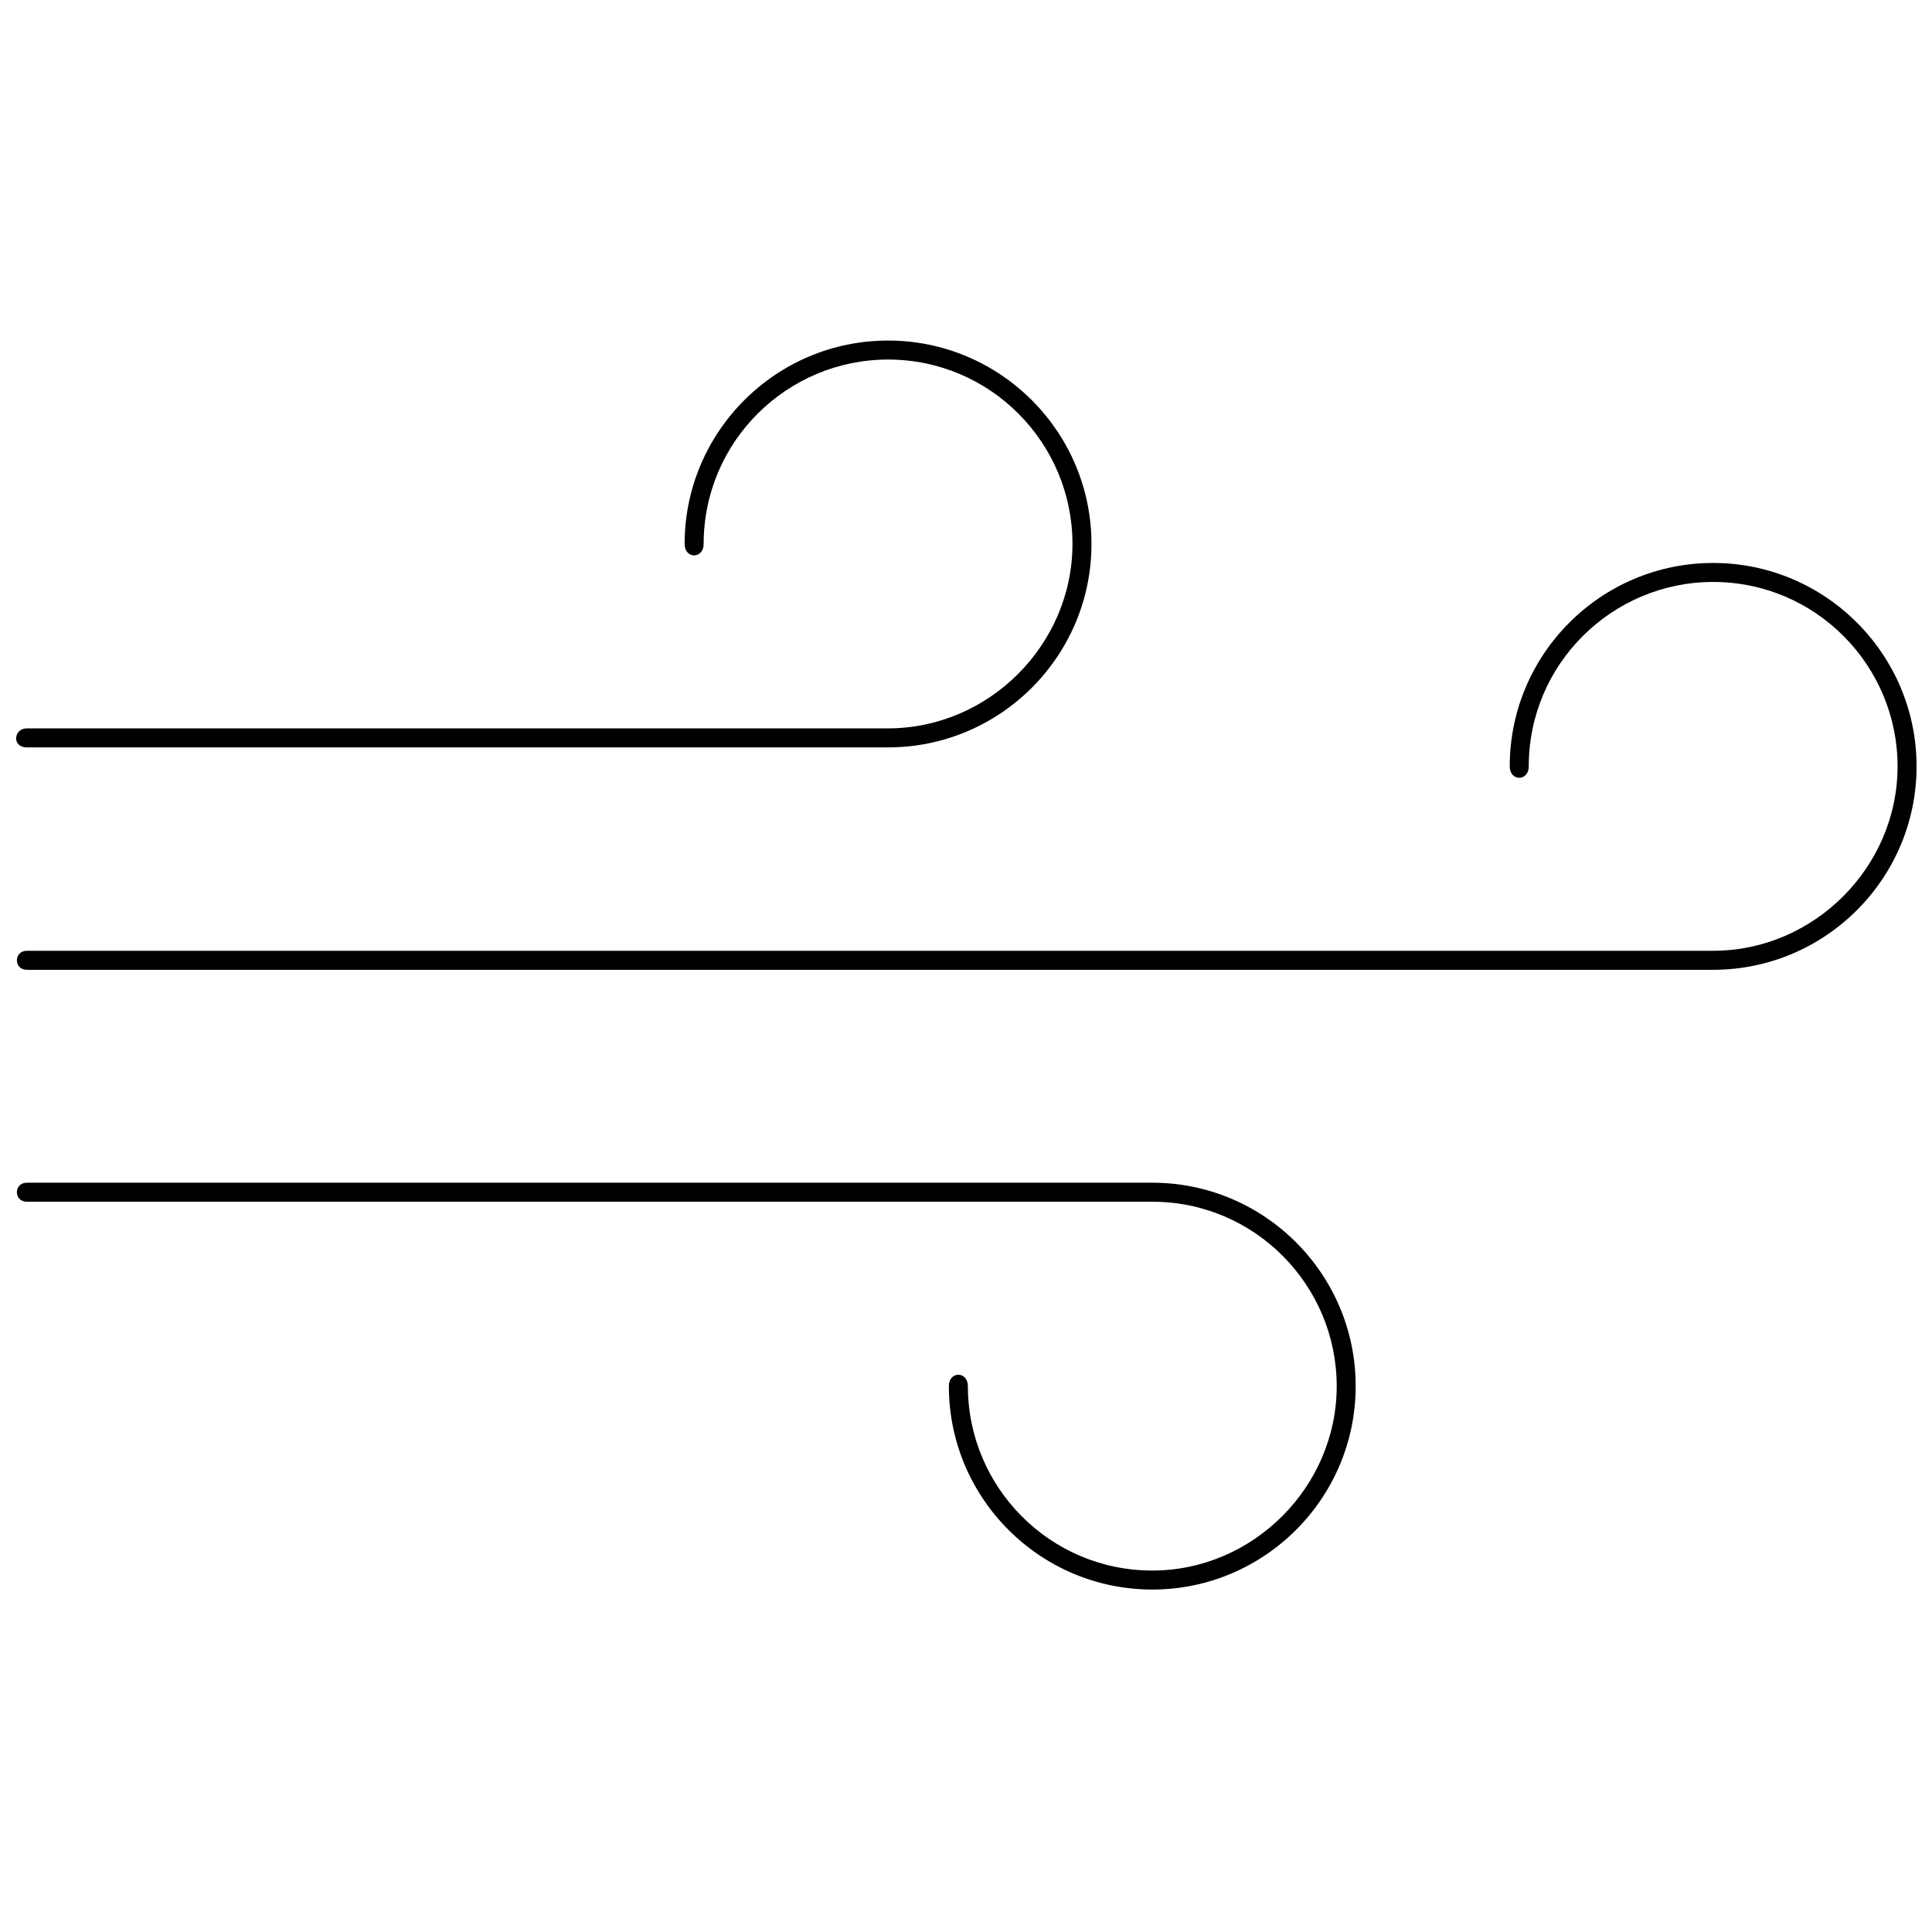 <?xml version="1.0" encoding="UTF-8"?>
<!-- Uploaded to: ICON Repo, www.iconrepo.com, Generator: ICON Repo Mixer Tools -->
<svg width="800px" height="800px" version="1.1" viewBox="144 144 512 512" xmlns="http://www.w3.org/2000/svg">
 <defs>
  <clipPath id="c">
   <path d="m148.09 234h285.91v109h-285.91z"/>
  </clipPath>
  <clipPath id="b">
   <path d="m148.09 293h503.81v109h-503.81z"/>
  </clipPath>
  <clipPath id="a">
   <path d="m148.09 457h355.91v109h-355.91z"/>
  </clipPath>
 </defs>
 <g>
  <g clip-path="url(#c)">
   <path d="m379.34 234.25c-29.727 0-53.906 24.184-53.906 53.906 0 4.031 5.039 4.031 5.039 0 0-27.207 22.168-48.871 48.871-48.871 27.207 0 48.871 22.168 48.871 48.871s-22.168 48.871-48.871 48.871h-228.23c-3.527 0-4.031 5.039 0 5.039h228.23c29.727 0 53.906-24.184 53.906-53.906 0-29.727-24.184-53.91-53.906-53.91z"/>
  </g>
  <g clip-path="url(#b)">
   <path d="m598 293.19c-29.727 0-53.906 24.184-53.906 53.906 0 4.031 5.039 4.031 5.039 0 0-27.207 22.168-48.871 48.871-48.871 27.207 0 48.871 22.168 48.871 48.871s-22.168 48.871-48.871 48.871h-446.88c-3.527 0-3.527 5.039 0 5.039h446.88c29.727 0 53.906-24.184 53.906-53.906 0-29.727-24.184-53.91-53.906-53.91z"/>
  </g>
  <g clip-path="url(#a)">
   <path d="m449.37 457.43h-298.25c-3.527 0-3.527 5.039 0 5.039h298.25c27.207 0 48.871 22.168 48.871 48.871s-22.168 48.871-48.871 48.871c-27.207 0-48.871-22.168-48.871-48.871 0-4.031-5.039-4.031-5.039 0 0 29.727 24.184 53.906 53.906 53.906 29.727 0 53.906-24.184 53.906-53.906 0.008-29.727-24.176-53.91-53.902-53.91z"/>
  </g>
 </g>
</svg>